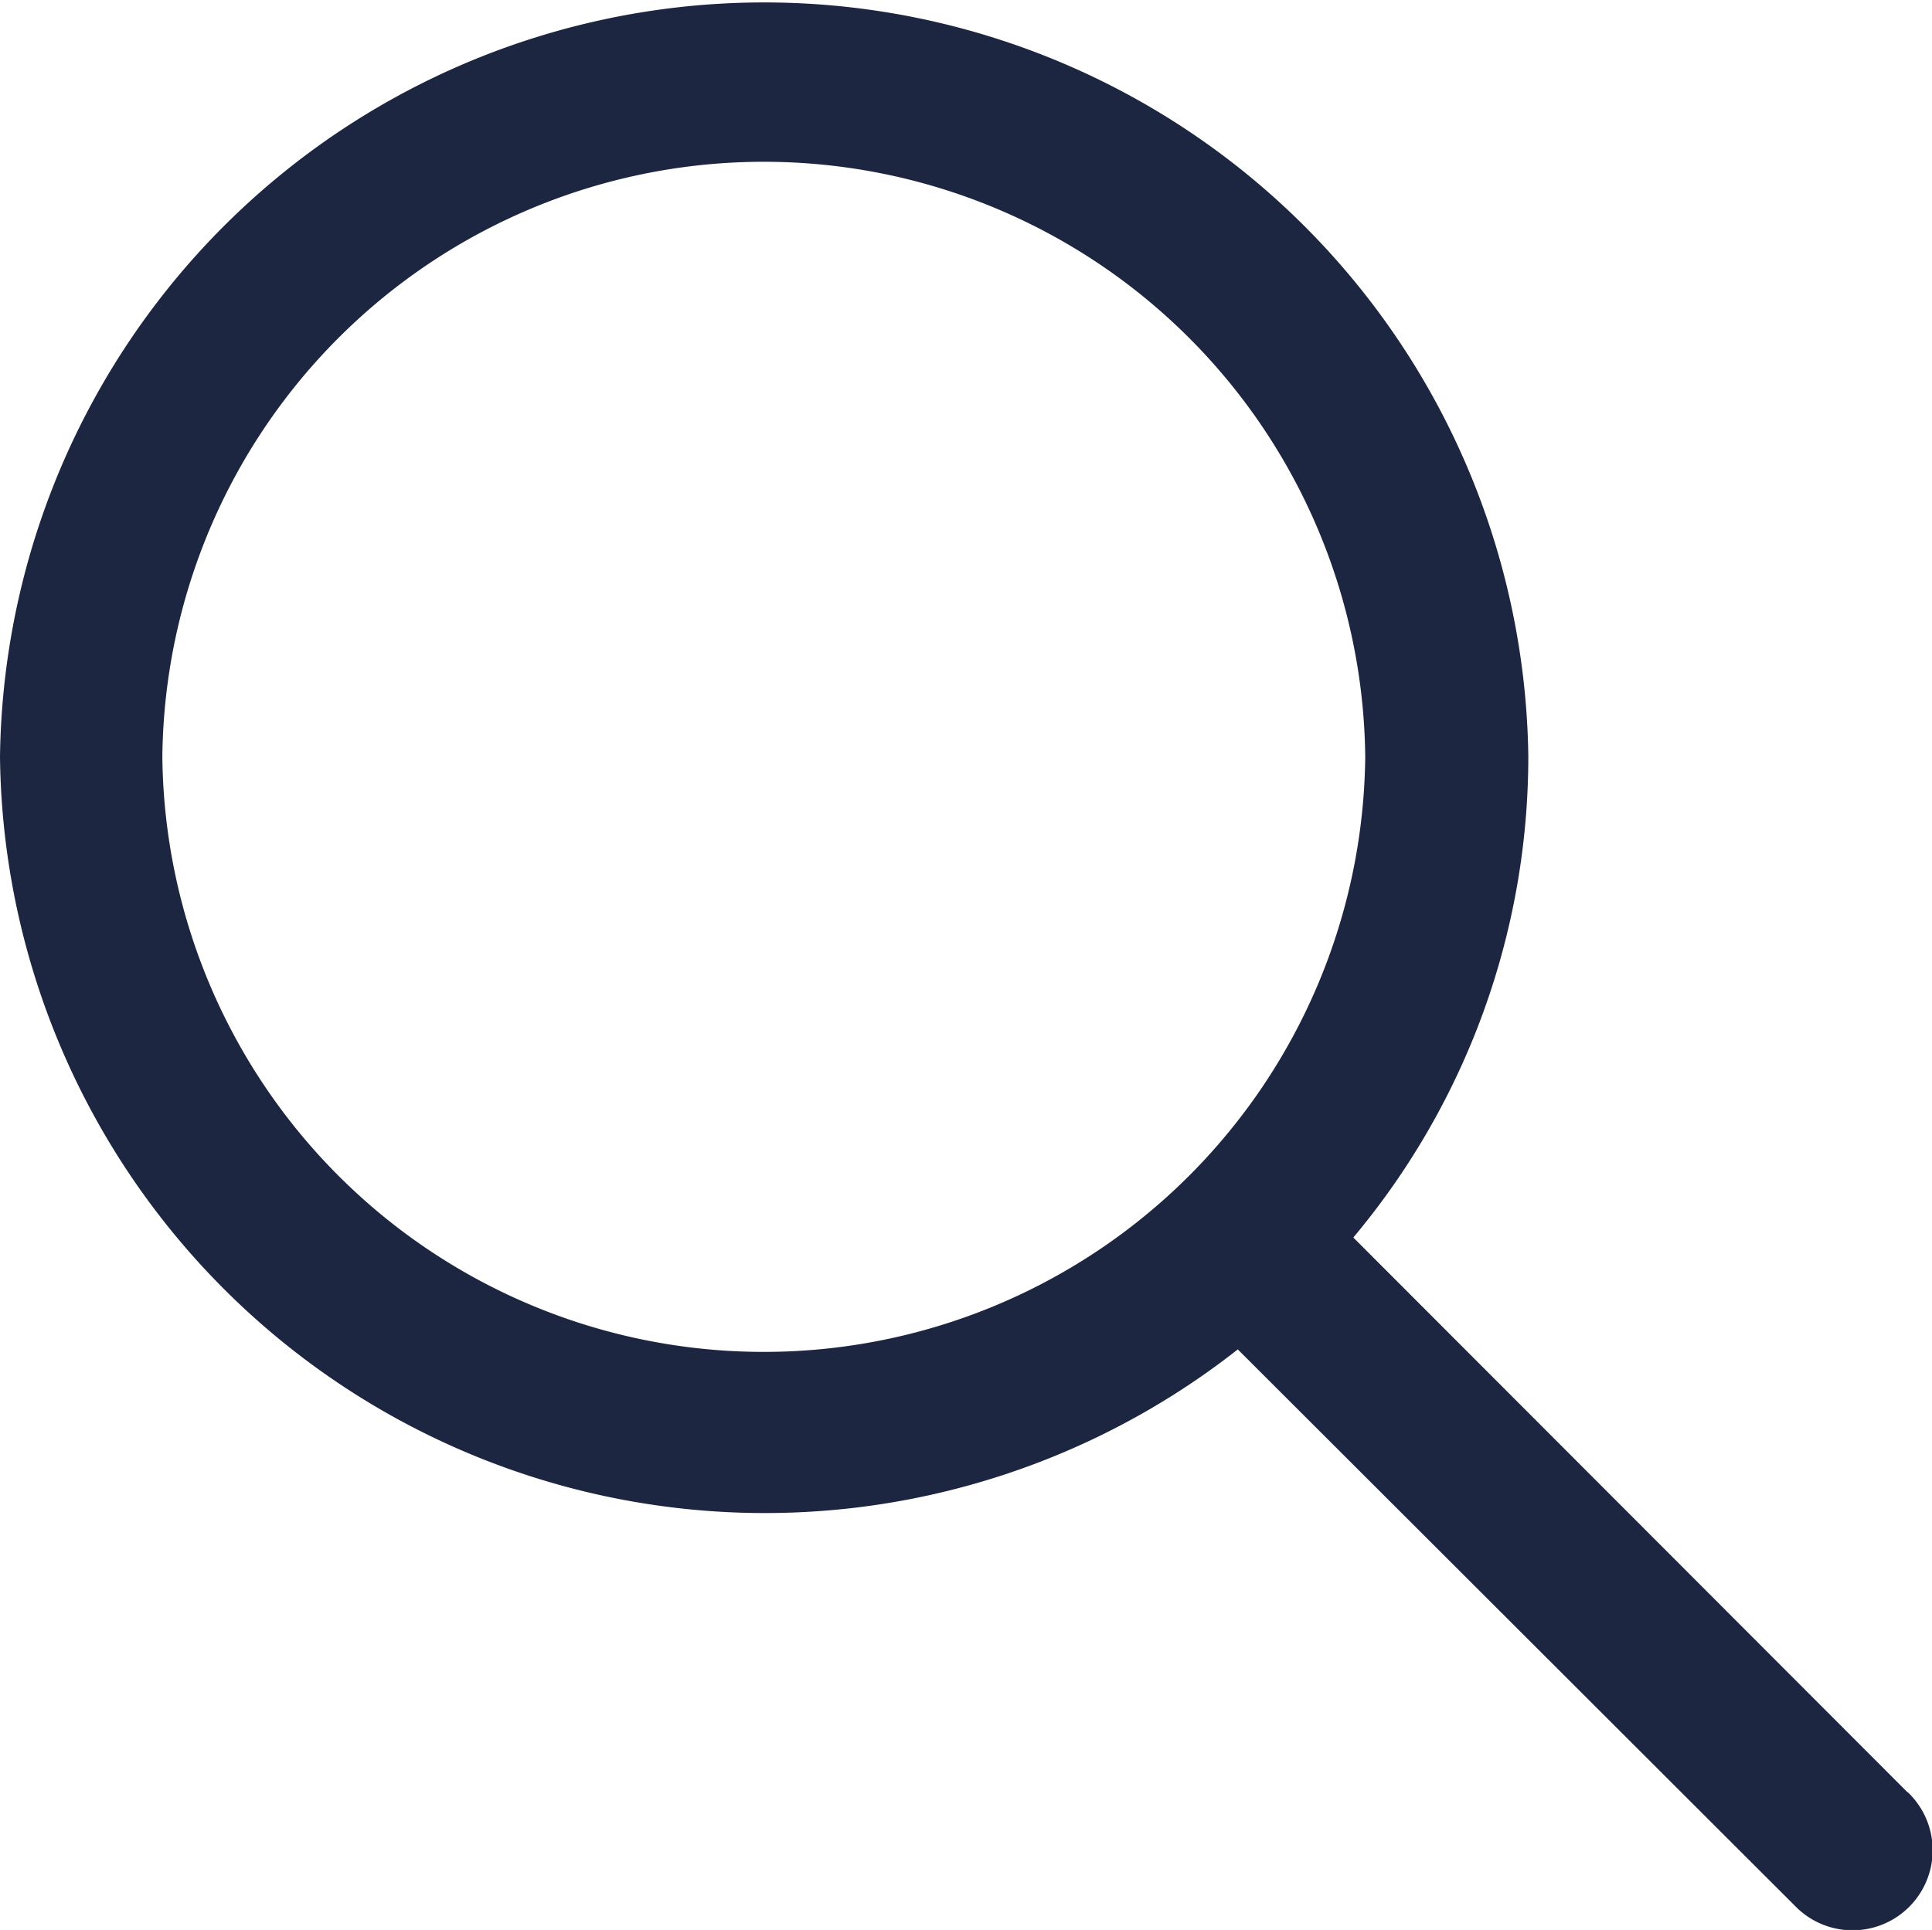 <svg xmlns="http://www.w3.org/2000/svg" width="29.5" height="29.476" viewBox="0 0 29.5 29.476">
  <g id="search-svgrepo-com" transform="translate(0 -0.2)">
    <g id="Group_1" data-name="Group 1" transform="translate(0 0.2)">
      <path id="Path_5" data-name="Path 5" d="M29.128,27.575,20.664,19.1a11.434,11.434,0,0,0,2.672-7.352A11.669,11.669,0,0,0,0,11.759a11.68,11.68,0,0,0,18.9,9.05L27.4,29.3a1.223,1.223,0,1,0,1.729-1.729ZM2.479,11.759a9.184,9.184,0,0,1,18.367,0,9.184,9.184,0,0,1-18.367,0Z" transform="translate(0 -0.2)" fill="#1c2641"/>
    </g>
  </g>
</svg>
